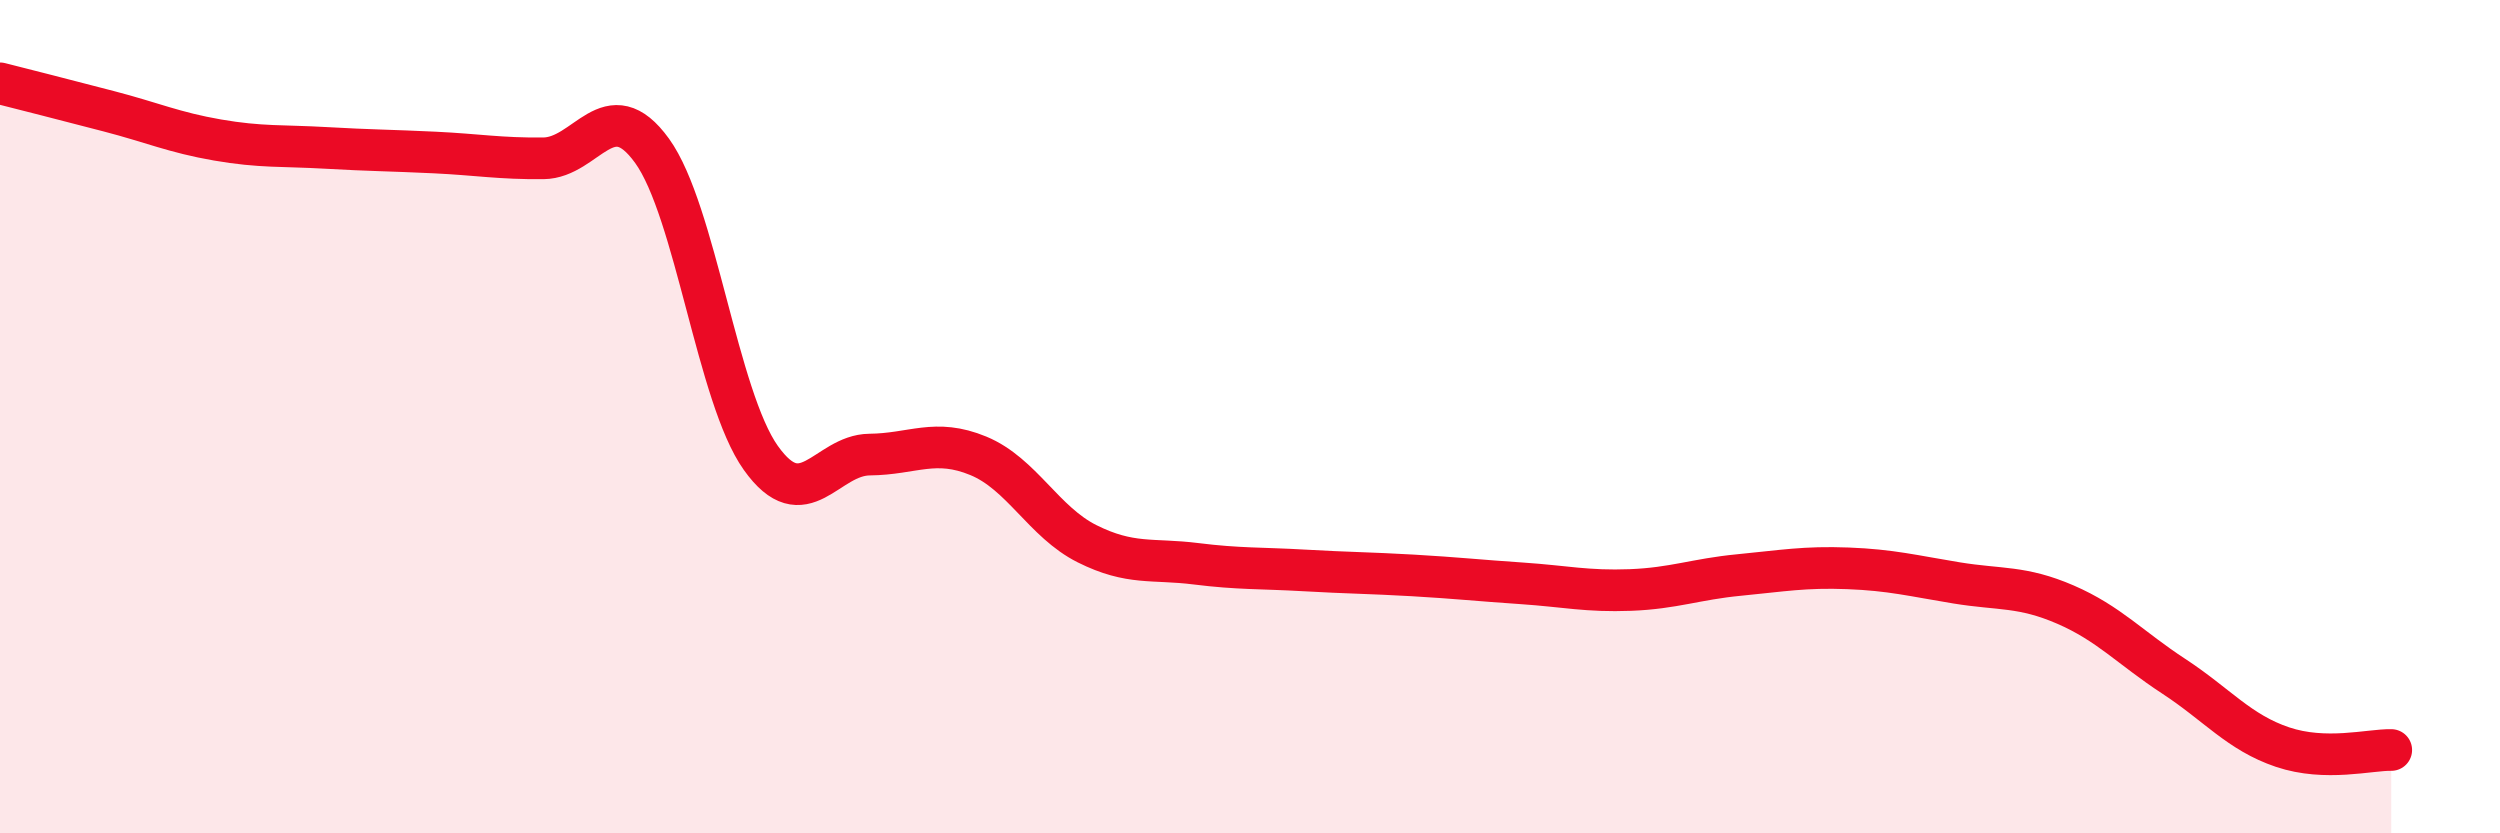 
    <svg width="60" height="20" viewBox="0 0 60 20" xmlns="http://www.w3.org/2000/svg">
      <path
        d="M 0,2 C 0.52,2.13 1.57,2.4 2.61,2.67 C 3.65,2.94 4.18,3.18 5.22,3.36 C 6.26,3.54 6.79,3.49 7.83,3.55 C 8.87,3.61 9.39,3.61 10.43,3.66 C 11.47,3.71 12,3.81 13.04,3.8 C 14.08,3.79 14.61,2.18 15.65,3.62 C 16.69,5.06 17.22,9.53 18.26,10.99 C 19.3,12.45 19.83,10.92 20.87,10.91 C 21.91,10.9 22.44,10.51 23.48,10.94 C 24.52,11.37 25.05,12.53 26.09,13.05 C 27.13,13.57 27.66,13.4 28.7,13.53 C 29.74,13.66 30.26,13.63 31.3,13.69 C 32.34,13.75 32.87,13.75 33.91,13.81 C 34.95,13.87 35.48,13.93 36.52,14 C 37.56,14.07 38.09,14.2 39.13,14.16 C 40.17,14.12 40.7,13.9 41.74,13.8 C 42.78,13.7 43.31,13.6 44.35,13.64 C 45.39,13.68 45.92,13.82 46.96,13.99 C 48,14.16 48.53,14.06 49.57,14.51 C 50.61,14.96 51.13,15.55 52.17,16.23 C 53.21,16.91 53.74,17.58 54.78,17.93 C 55.82,18.28 56.87,17.99 57.39,18L57.39 20L0 20Z"
        fill="#EB0A25"
        opacity="0.1"
        stroke-linecap="round"
        stroke-linejoin="round"
      />
      <path
        d="M 0,2 C 0.52,2.13 1.57,2.4 2.61,2.67 C 3.65,2.94 4.18,3.18 5.22,3.36 C 6.26,3.54 6.79,3.49 7.83,3.55 C 8.87,3.61 9.39,3.61 10.43,3.66 C 11.47,3.71 12,3.81 13.04,3.8 C 14.08,3.79 14.61,2.18 15.65,3.62 C 16.69,5.06 17.22,9.53 18.26,10.99 C 19.3,12.45 19.83,10.92 20.87,10.91 C 21.91,10.9 22.44,10.51 23.48,10.94 C 24.52,11.37 25.05,12.53 26.09,13.05 C 27.13,13.57 27.66,13.4 28.7,13.53 C 29.74,13.66 30.26,13.63 31.3,13.69 C 32.34,13.75 32.87,13.75 33.91,13.81 C 34.95,13.87 35.48,13.93 36.52,14 C 37.56,14.07 38.09,14.2 39.13,14.16 C 40.17,14.12 40.7,13.9 41.74,13.8 C 42.78,13.7 43.31,13.6 44.35,13.64 C 45.39,13.68 45.92,13.82 46.96,13.99 C 48,14.16 48.53,14.06 49.57,14.51 C 50.61,14.96 51.13,15.55 52.17,16.23 C 53.21,16.91 53.74,17.58 54.78,17.93 C 55.82,18.28 56.87,17.99 57.39,18"
        stroke="#EB0A25"
        stroke-width="1"
        fill="none"
        stroke-linecap="round"
        stroke-linejoin="round"
      />
    </svg>
  